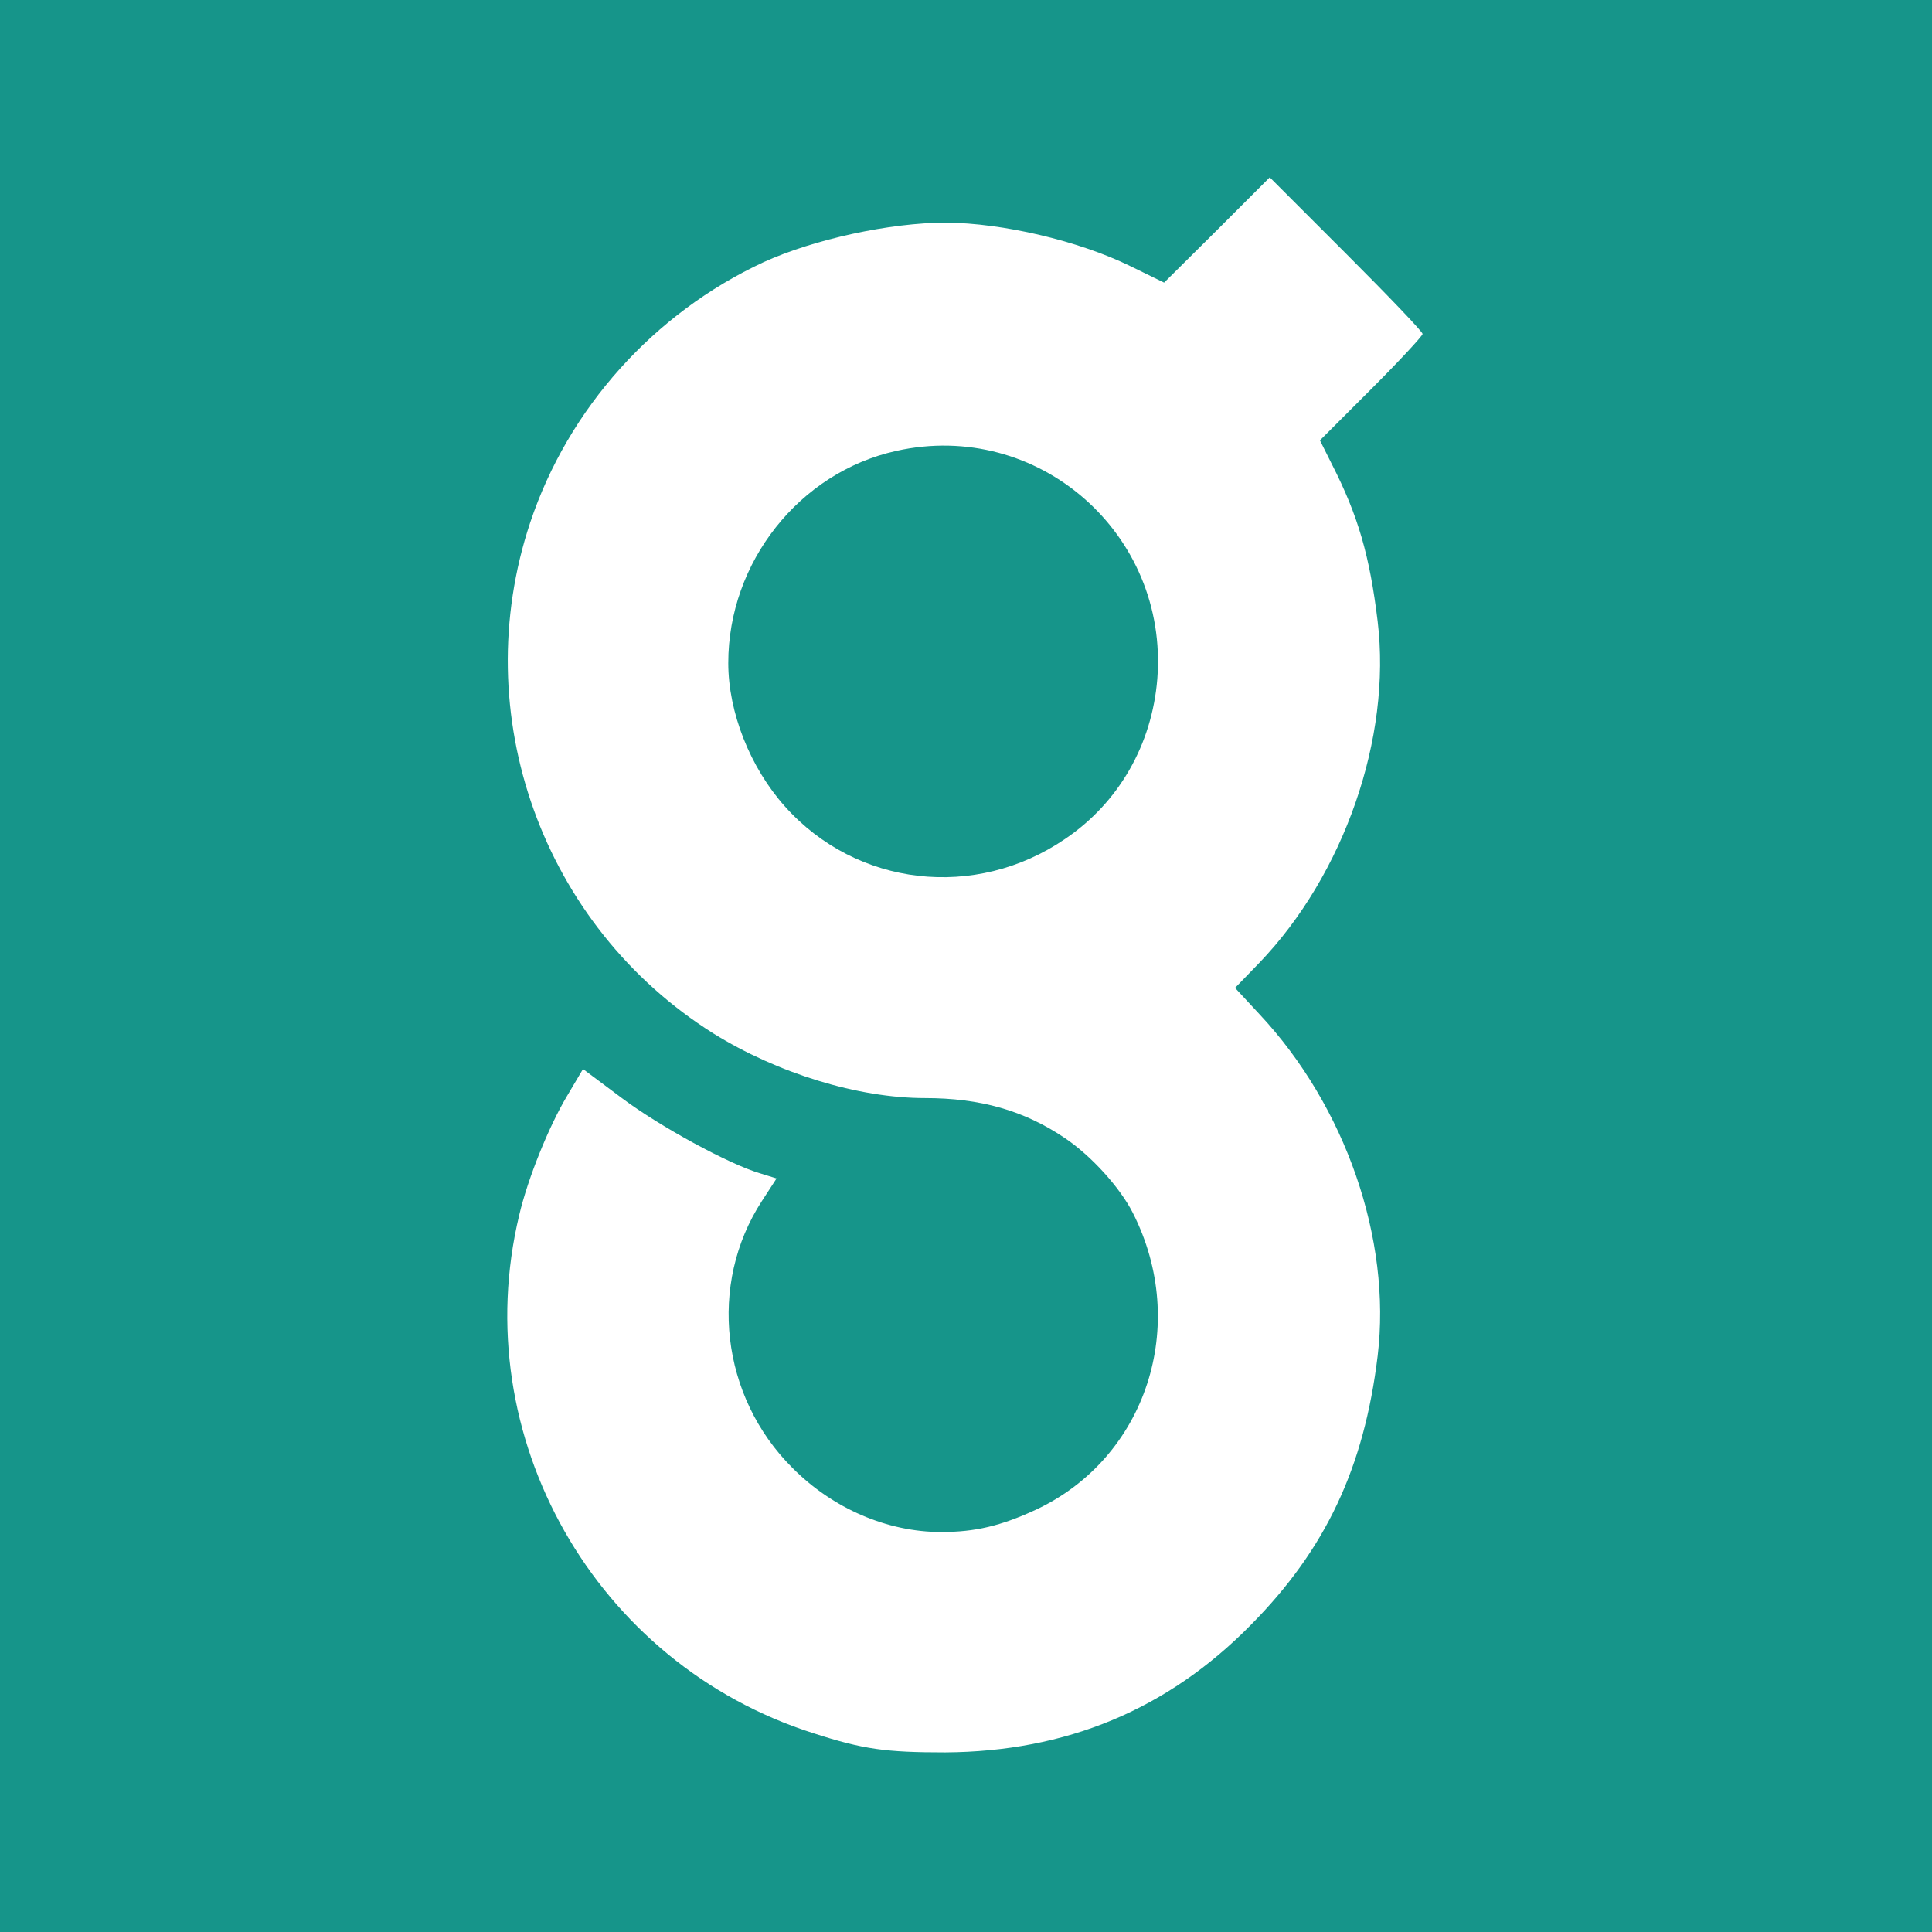<?xml version="1.0" standalone="no"?>
<!DOCTYPE svg PUBLIC "-//W3C//DTD SVG 20010904//EN"
 "http://www.w3.org/TR/2001/REC-SVG-20010904/DTD/svg10.dtd">
<svg version="1.0" xmlns="http://www.w3.org/2000/svg"
 width="512pt" height="512pt" viewBox="0 0 512 512"
 preserveAspectRatio="xMidYMid meet">
<g transform="translate(0,512) scale(0.1,-0.1)"
fill="#16958A" stroke="none">
<path d="M0 2560 l0 -2560 2560 0 2560 0 0 2560 0 2560 -2560 0 -2560 0 0
-2560z m3770 1675 c0 -5 -61 -71 -136 -146 l-136 -136 32 -64 c69 -135 100
-242 121 -416 37 -308 -89 -671 -314 -905 l-64 -66 64 -69 c229 -244 351 -598
314 -906 -36 -297 -138 -513 -336 -713 -221 -225 -490 -336 -810 -338 -158 0
-217 8 -350 51 -578 184 -920 786 -779 1373 23 98 79 236 127 316 l42 71 103
-77 c100 -75 285 -176 368 -200 l42 -13 -39 -60 c-143 -220 -109 -518 81 -707
107 -108 252 -170 394 -170 90 0 158 16 251 59 293 137 408 490 257 787 -34
67 -110 151 -180 198 -108 73 -224 106 -371 106 -177 0 -391 66 -560 171 -454
285 -655 846 -486 1354 101 303 328 555 618 690 134 61 336 105 484 105 150
-1 351 -48 488 -115 l90 -44 140 139 140 140 202 -202 c112 -112 203 -207 203
-213z"/>
<path d="M2375 3925 c-257 -57 -445 -295 -445 -562 0 -131 58 -277 150 -380
190 -213 505 -249 743 -86 142 96 230 250 244 424 30 385 -316 688 -692 604z"/>
</g>
</svg>
